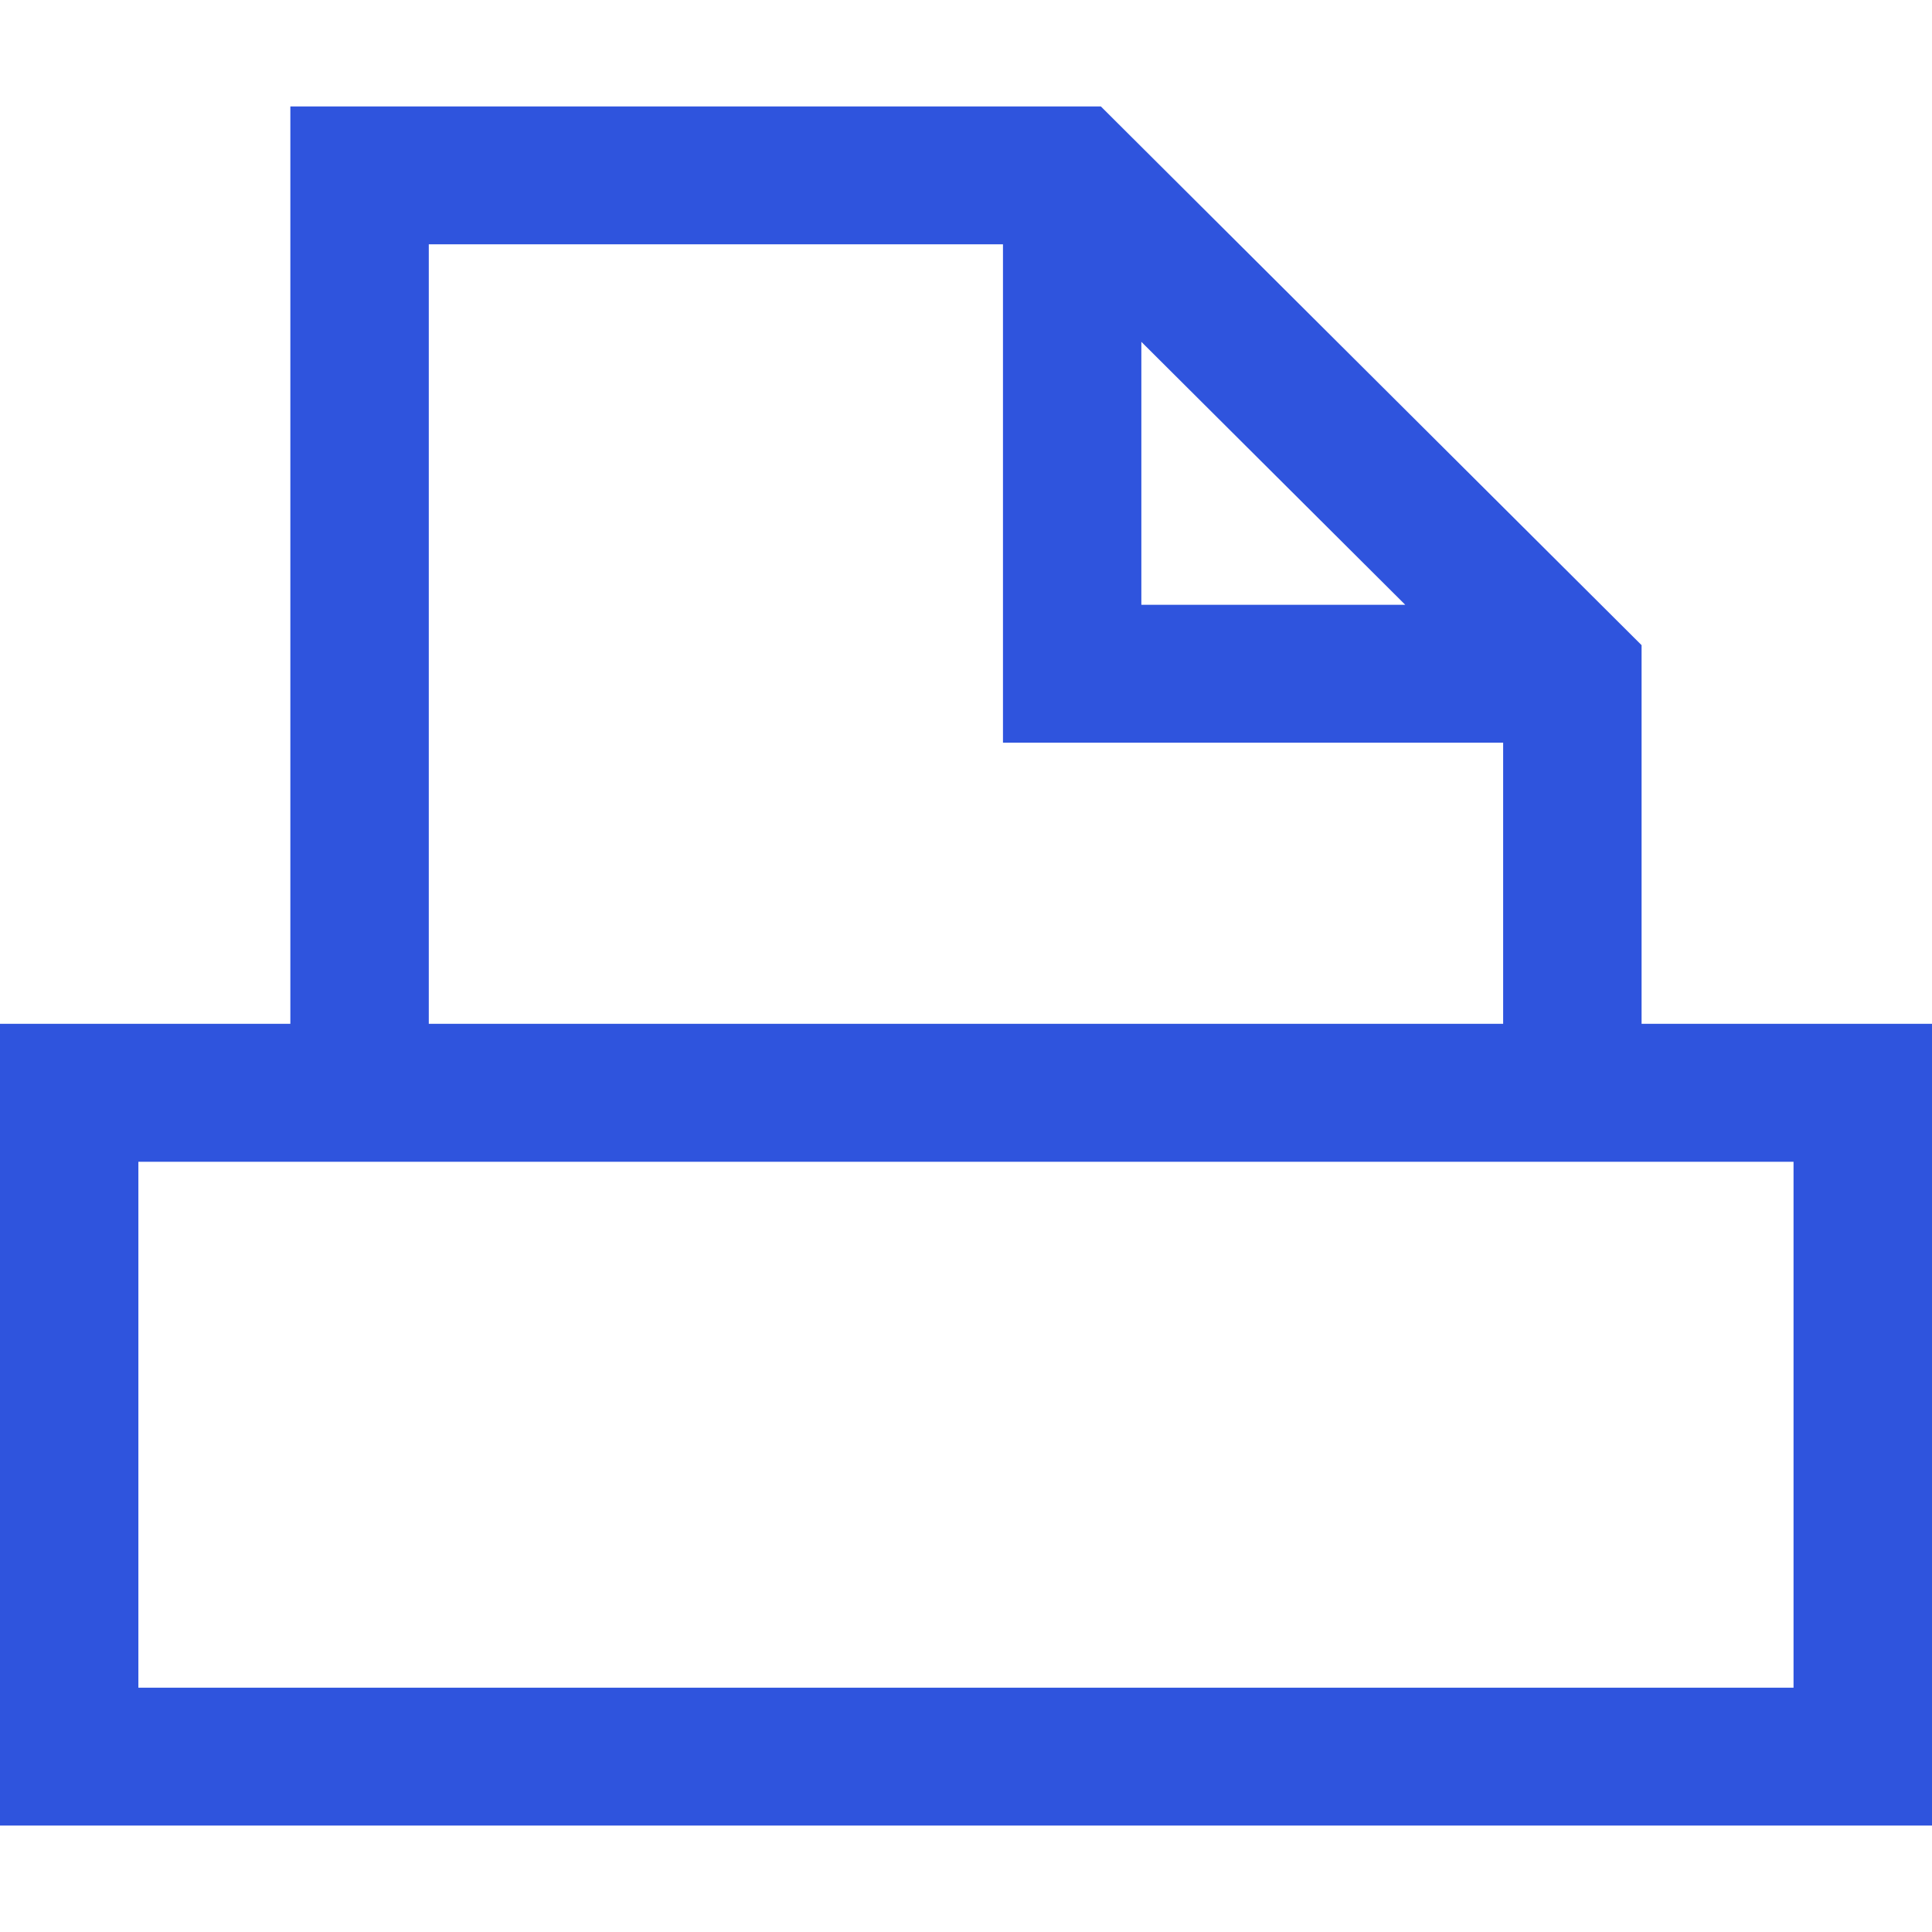 <svg preserveAspectRatio="xMidYMid meet" id="comp-kvmsjbsusvgcontent" data-bbox="41 47.5 118 105" viewBox="41 47.5 118 105" height="200" width="200" xmlns="http://www.w3.org/2000/svg" data-type="color" role="img">
    <g>
        <path d="M141.262 103.532V80.404L108.236 47.5H58.734v56.032H41V152.5h118v-48.968h-17.738zM110.71 61.878l16.118 16.061H110.71V61.878zm-43.521-5.957h35.069V86.36h30.549v17.171H67.189v-47.61zm83.354 88.158H49.452v-32.123h101.091v32.123z" fill="#2f54dd" data-color="1"></path>
    </g>
</svg>
